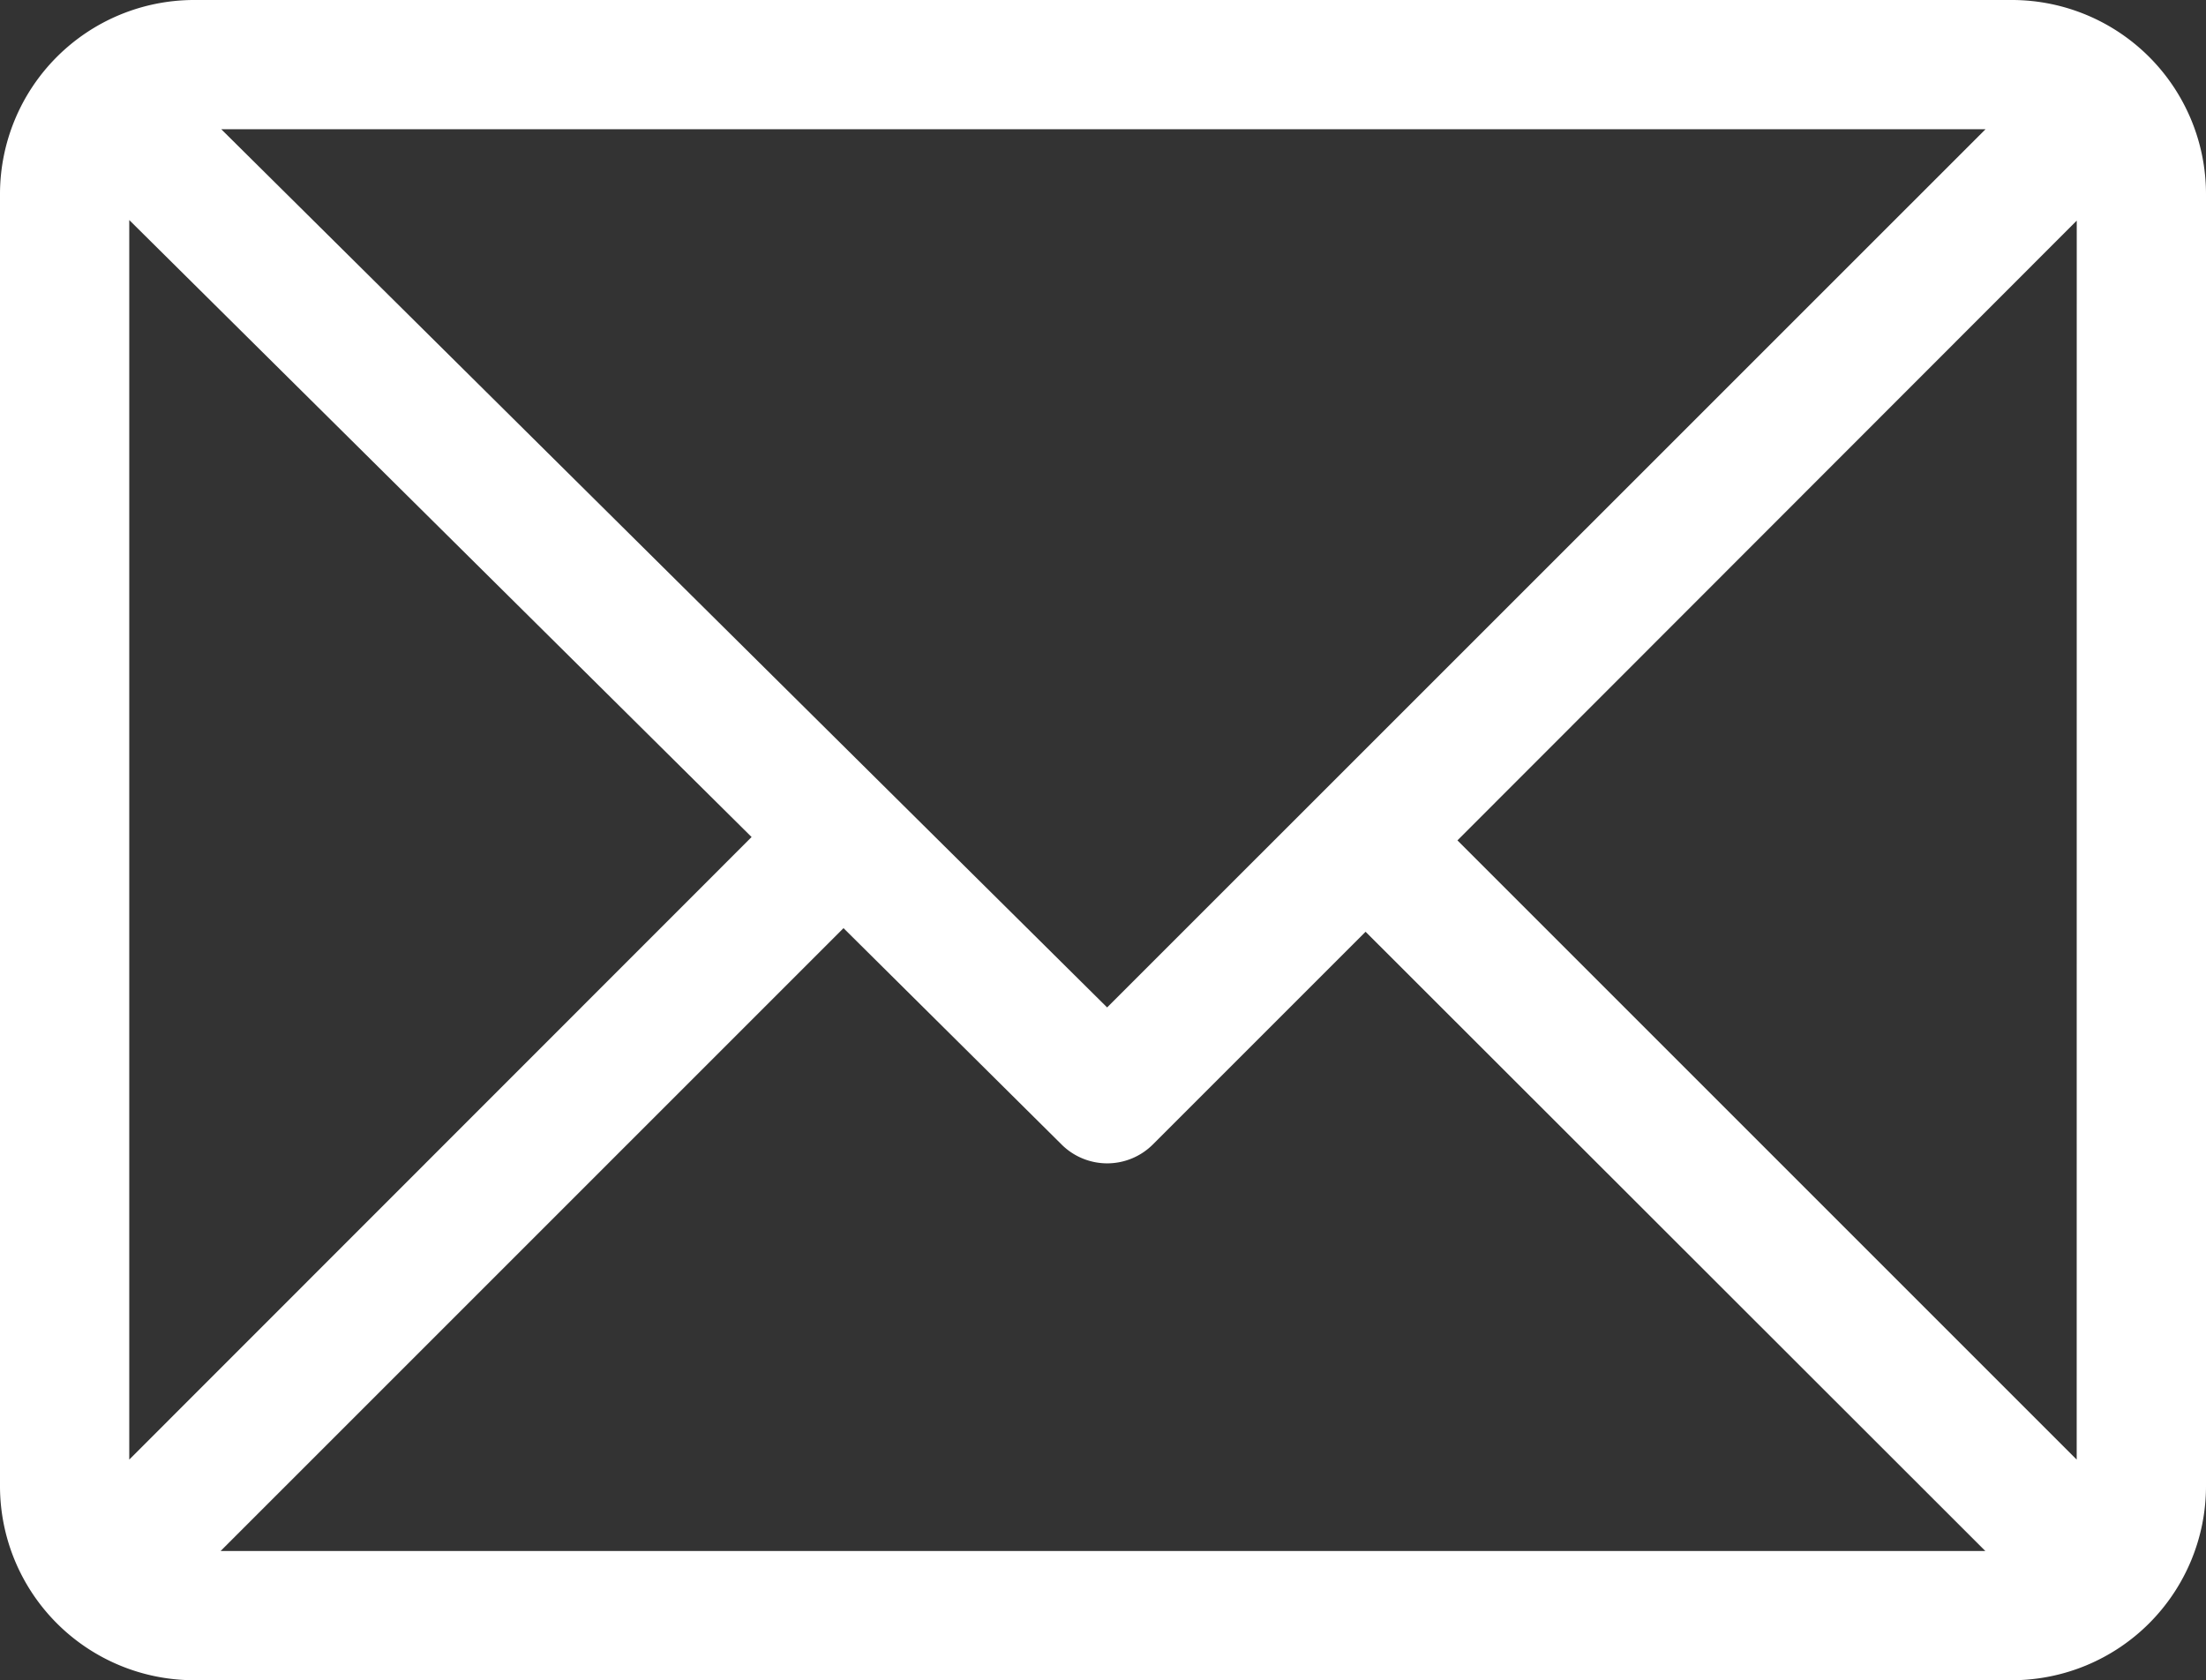 <svg xmlns="http://www.w3.org/2000/svg" width="41.473" height="31.59" viewBox="0 0 41.473 31.59"><rect x="0" y="0" width="41.473" height="31.59" fill="#333333" stroke="none"/><defs><style>.a{fill:#fff;}</style></defs><g transform="translate(0 0)"><path class="a" d="M37.828,61H3.645A3.651,3.651,0,0,0,0,64.645v24.3A3.651,3.651,0,0,0,3.645,92.59H37.828a3.651,3.651,0,0,0,3.645-3.645v-24.3A3.651,3.651,0,0,0,37.828,61Zm-.5,2.43L20.814,79.941,4.16,63.43ZM2.43,88.442V65.137l11.7,11.6ZM4.148,90.16l11.71-11.71,4.1,4.068a1.215,1.215,0,0,0,1.715,0l4-4L37.324,90.16Zm34.894-1.718L27.4,76.8,39.043,65.148Z" transform="translate(0 -61)"/></g></svg>